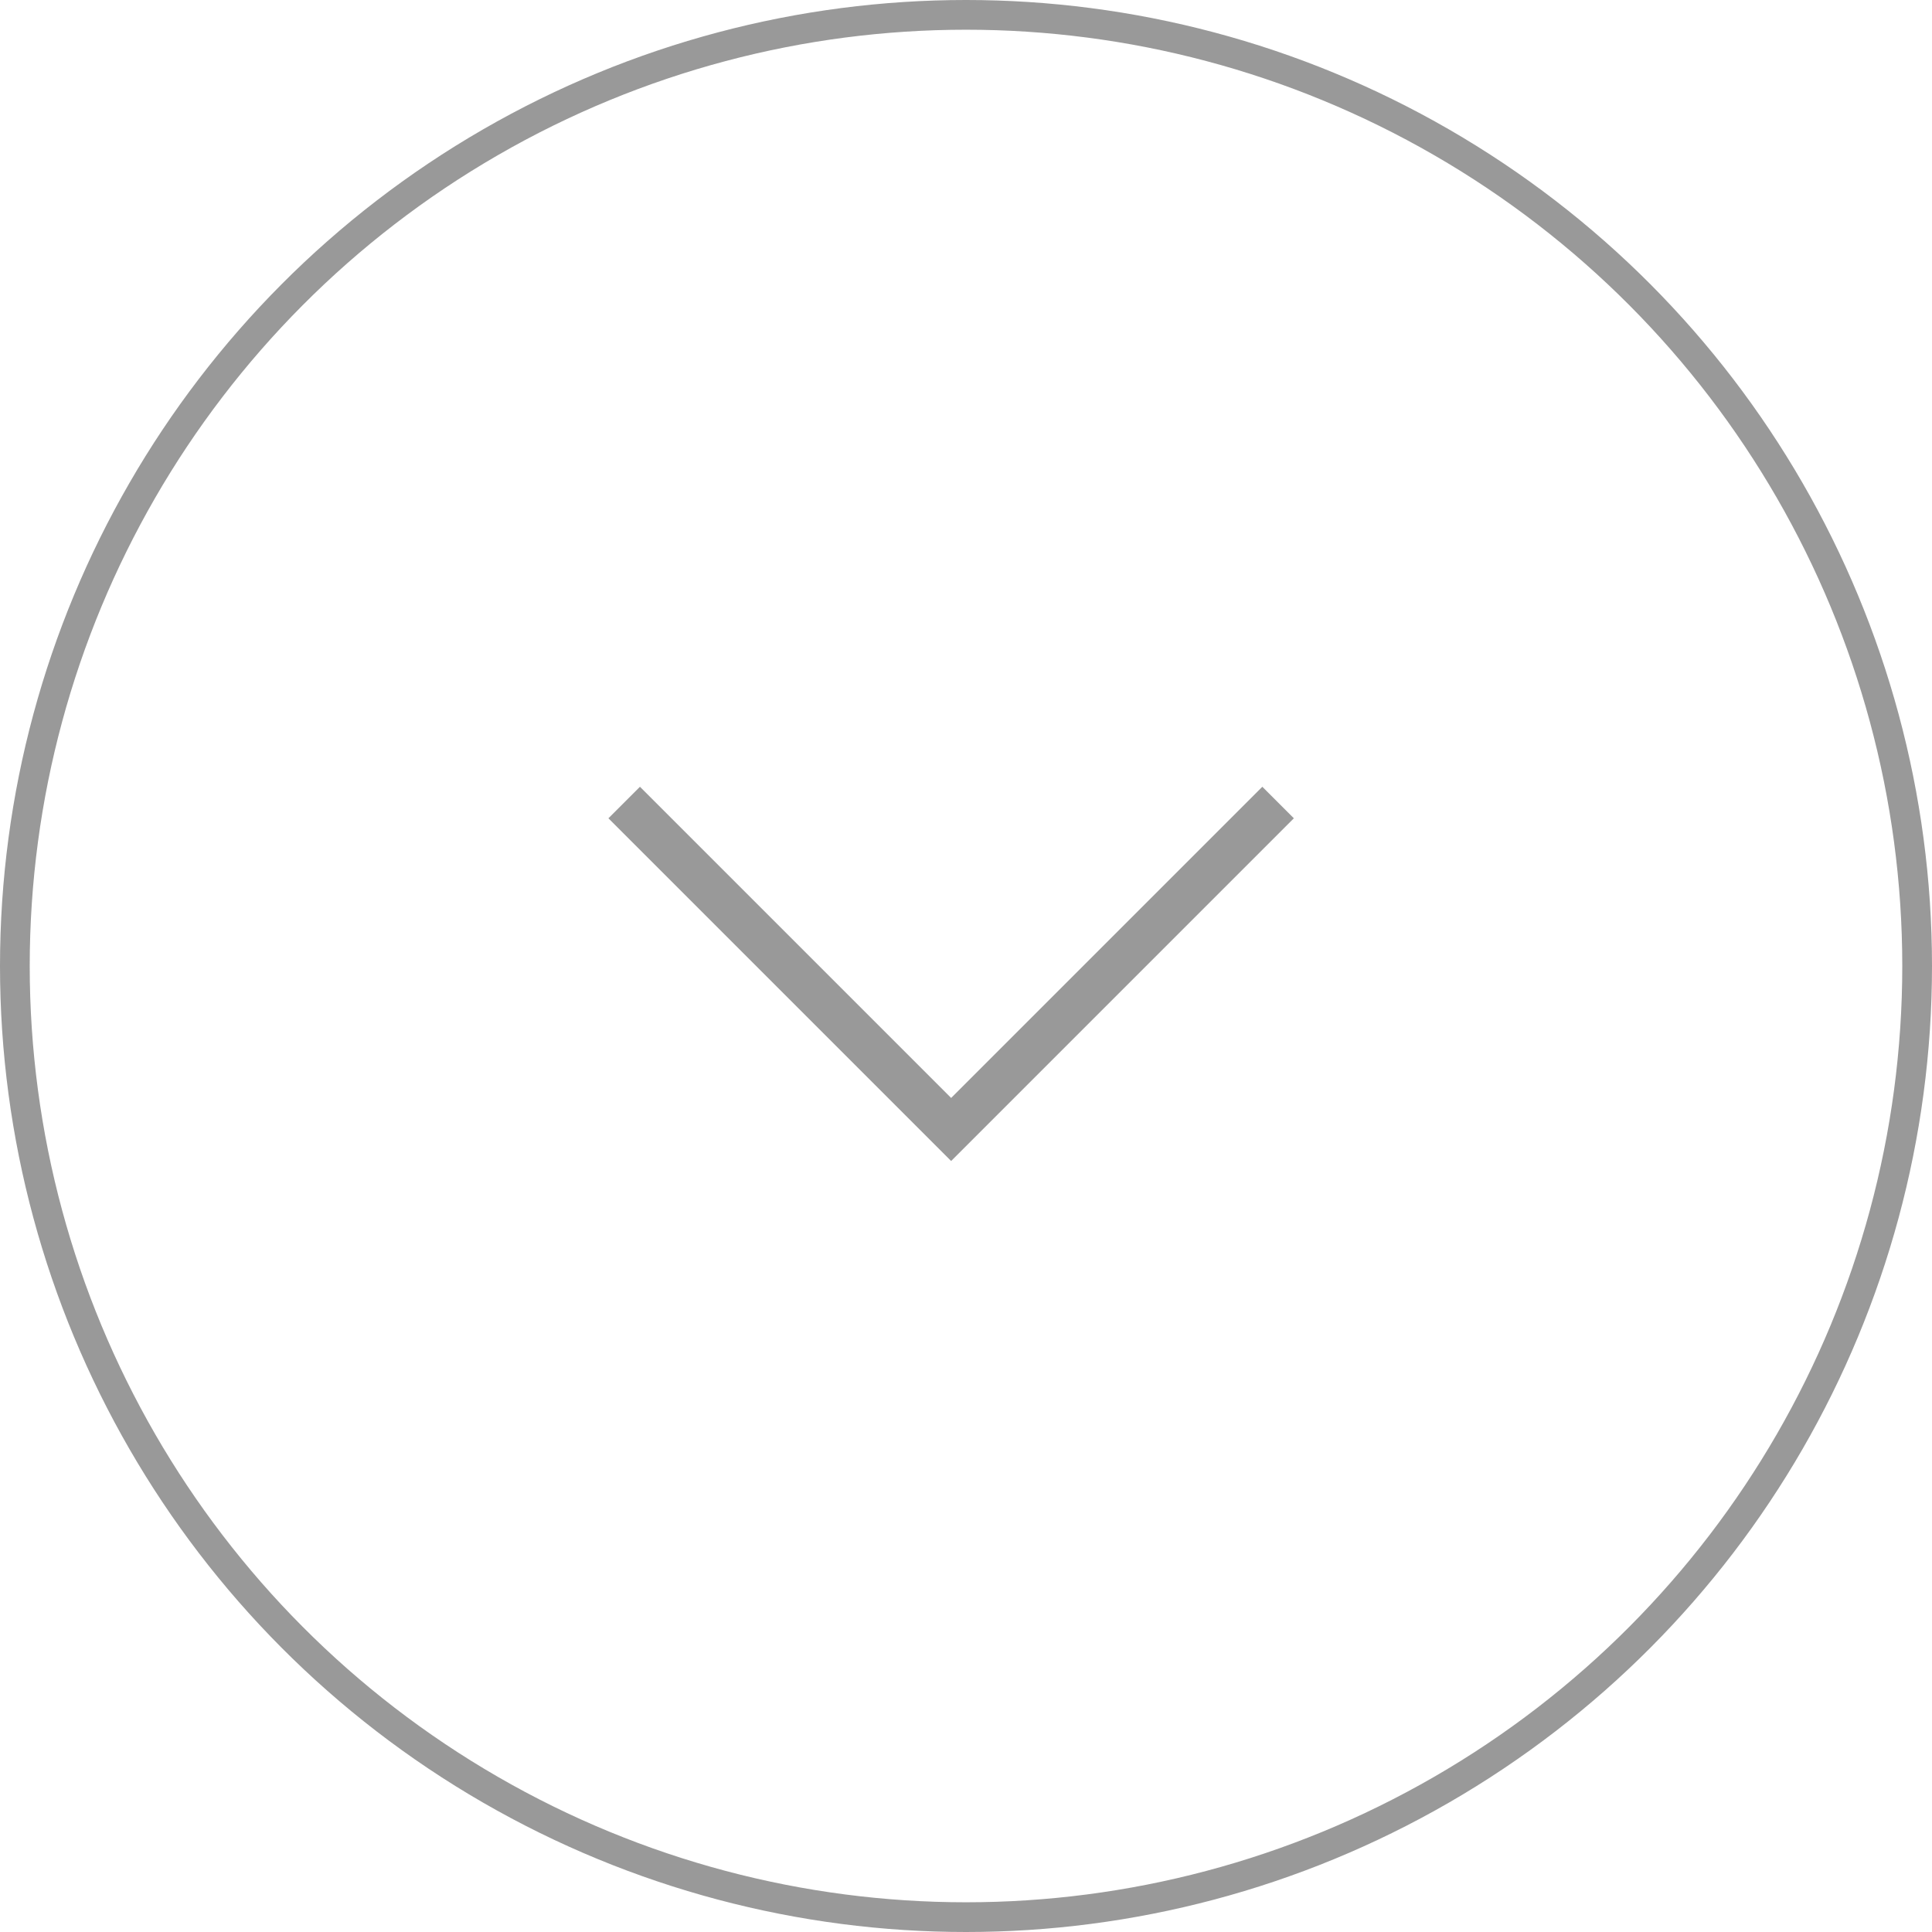 <svg width="65" height="65" viewBox="0 0 65 65" fill="none" xmlns="http://www.w3.org/2000/svg">
<g clip-path="url(#clip0_2248_26467)">
<circle cx="32.5" cy="32.5" r="32" stroke="#999999"/>
<path d="M21 27L32 38L43 27" stroke="#999999" stroke-width="1.5"/>
</g>
<defs>
<clipPath id="clip0_2248_26467">
<rect width="65" height="65" fill="white"/>
</clipPath>
</defs>
</svg>
